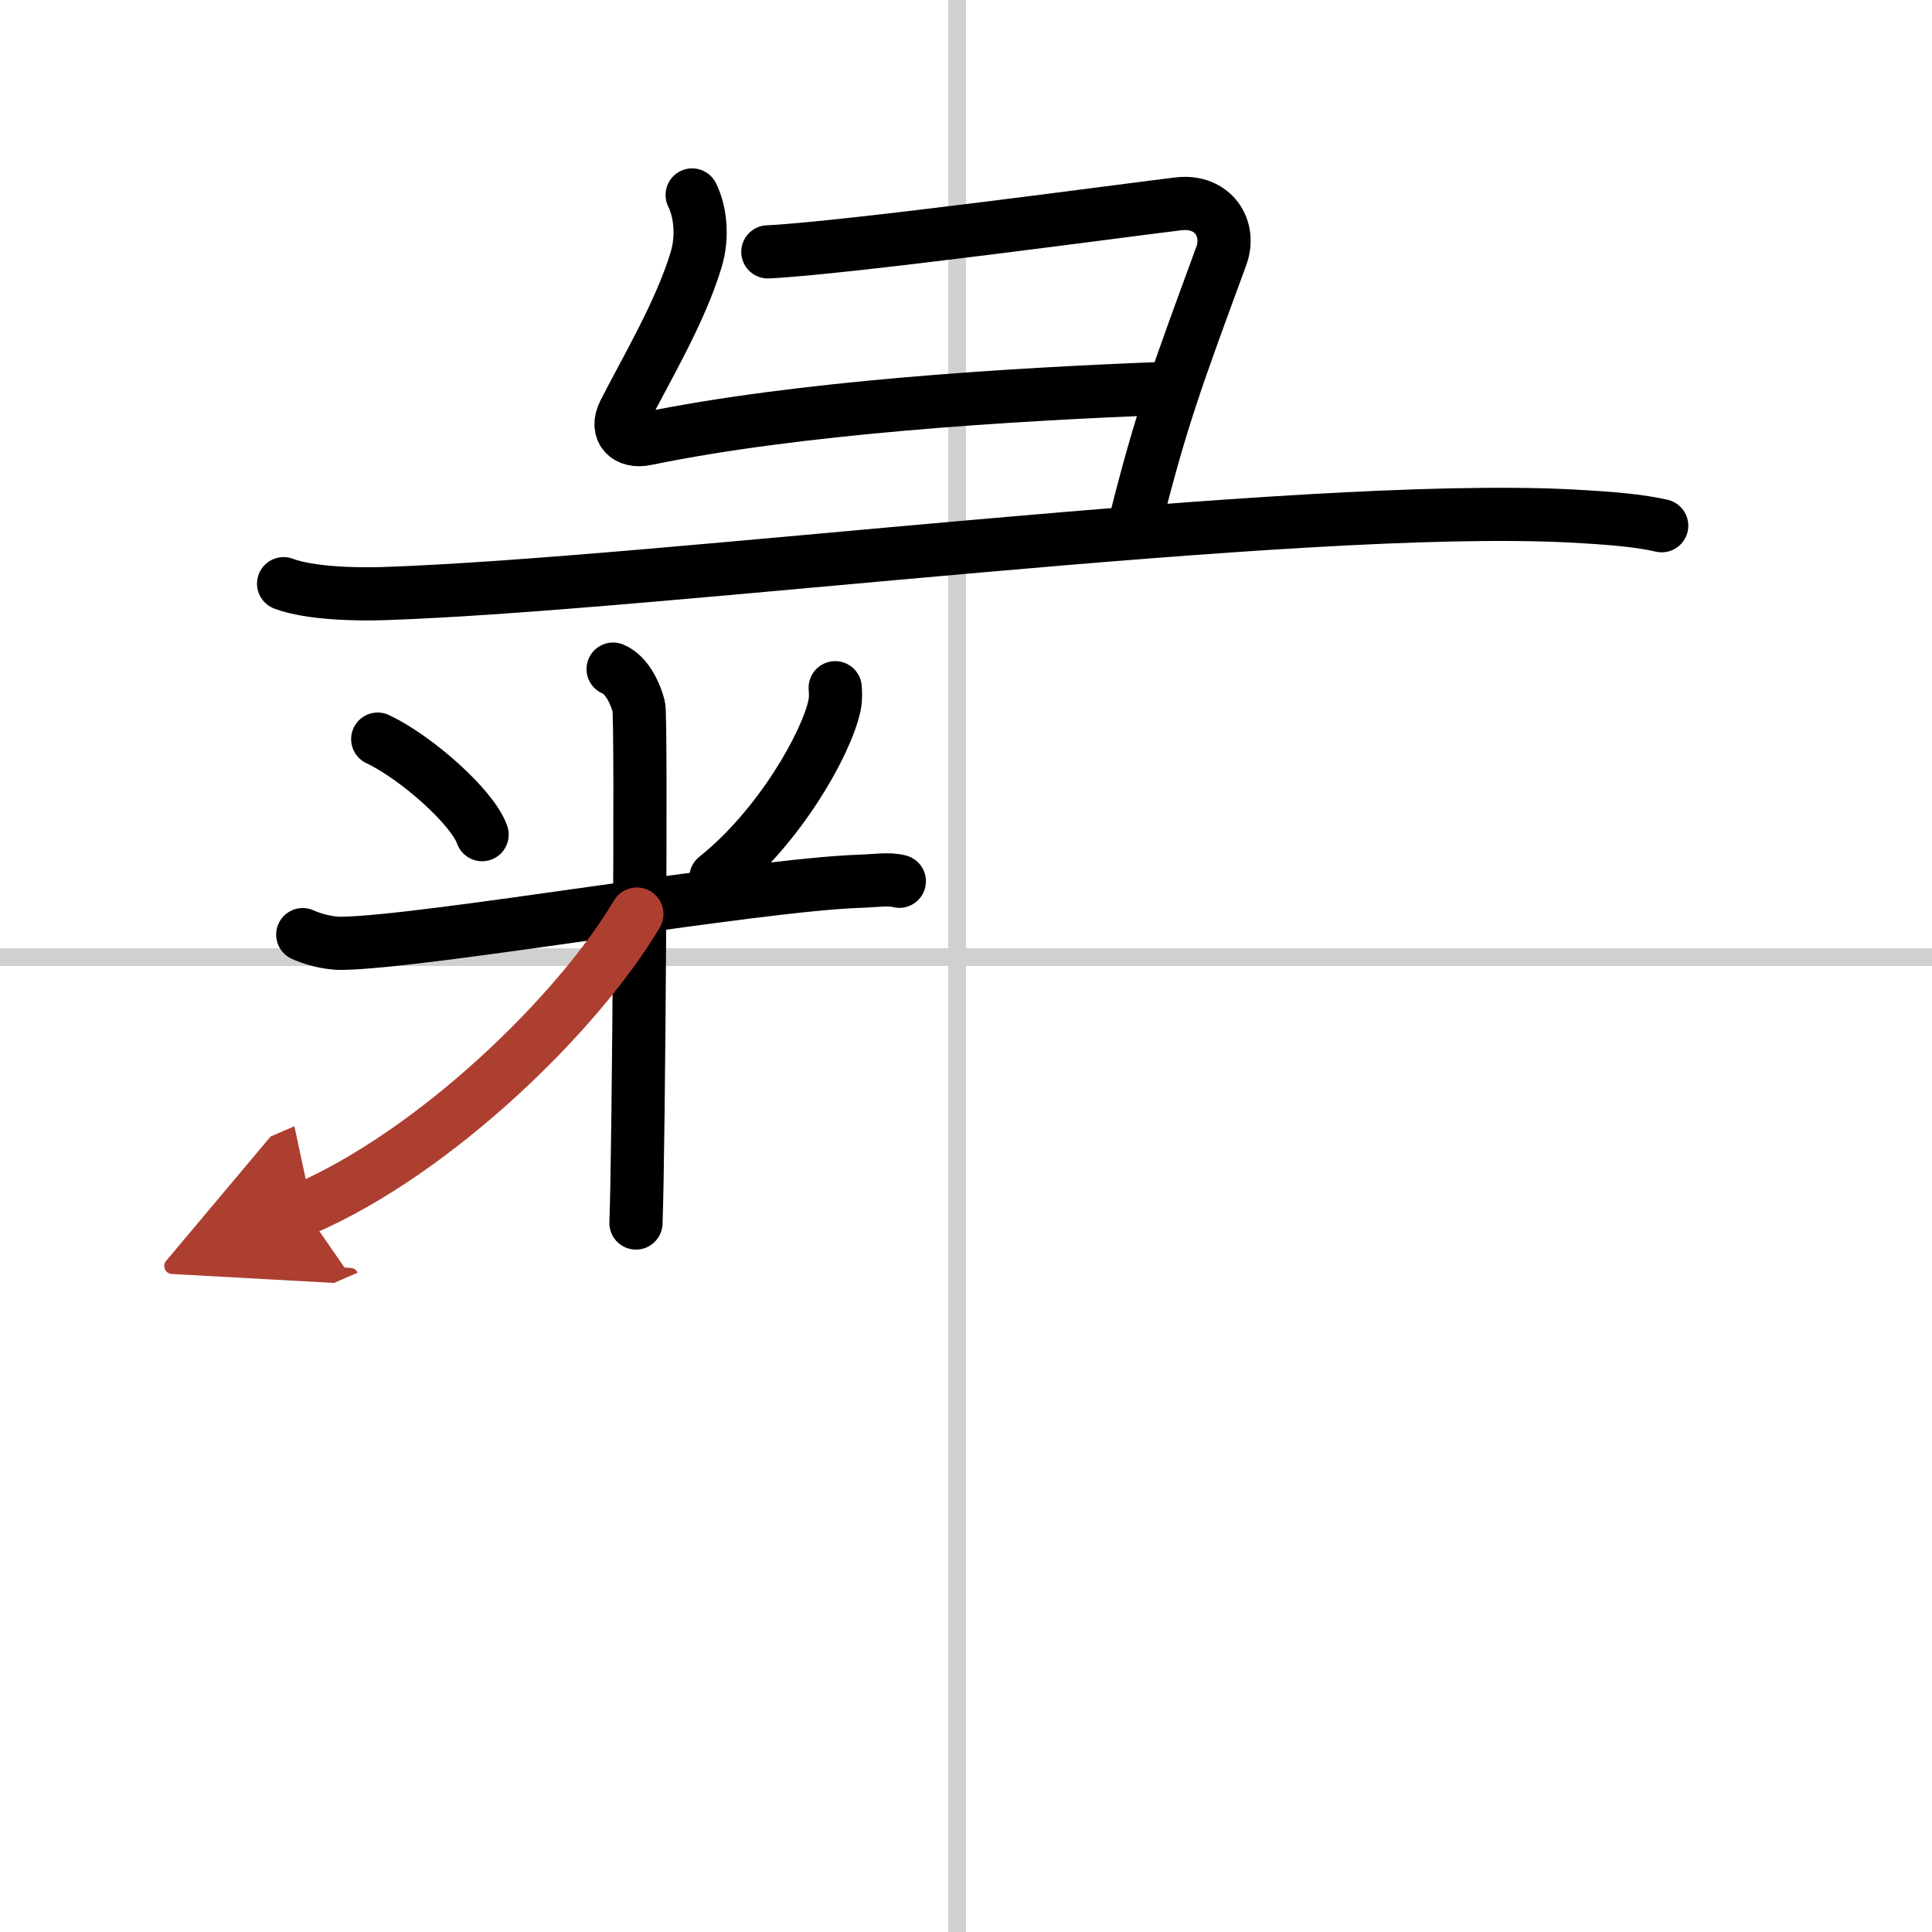 <svg width="400" height="400" viewBox="0 0 109 109" xmlns="http://www.w3.org/2000/svg"><defs><marker id="a" markerWidth="4" orient="auto" refX="1" refY="5" viewBox="0 0 10 10"><polyline points="0 0 10 5 0 10 1 5" fill="#ad3f31" stroke="#ad3f31"/></marker></defs><g fill="none" stroke="#000" stroke-linecap="round" stroke-linejoin="round" stroke-width="3"><rect width="100%" height="100%" fill="#fff" stroke="#fff"/><line x1="54" x2="54" y2="109" stroke="#d0d0d0" stroke-width="1"/><line x2="109" y1="54" y2="54" stroke="#d0d0d0" stroke-width="1"/><path d="m39.05 11c0.45 0.9 0.63 2.33 0.22 3.67-0.9 2.96-2.78 6.1-4.05 8.59-0.53 1.04 0.15 1.73 1.23 1.5 8.55-1.76 20.3-2.51 29.6-2.86"/><path d="m43.32 14.21c4.43-0.21 20.84-2.44 23.17-2.71 1.94-0.23 2.99 1.38 2.41 2.95-2.4 6.55-3.36 9.05-4.86 15.05"/><path d="m16 32.93c1.47 0.56 4.17 0.61 5.64 0.56 15.59-0.52 51.52-5.17 66.96-4.38 2.45 0.13 3.92 0.27 5.15 0.55"/><path d="m21.31 41.7c2.13 1 5.35 3.83 5.89 5.39"/><path d="m47.12 38.8c0.02 0.25 0.04 0.65-0.04 1.01-0.46 2.14-3.09 6.83-6.69 9.7"/><path d="m17.08 52.73c0.35 0.16 1.27 0.5 2.2 0.49 4.71-0.06 23.23-3.3 29.21-3.5 0.93-0.03 1.67-0.16 2.25 0"/><path d="m34.59 37.75c0.81 0.33 1.29 1.47 1.45 2.12s0 25.06-0.16 29.13"/><path d="m35.93 51.57c-3.31 5.58-11.34 13.42-18.78 16.64" marker-end="url(#a)" stroke="#ad3f31"/></g></svg>
